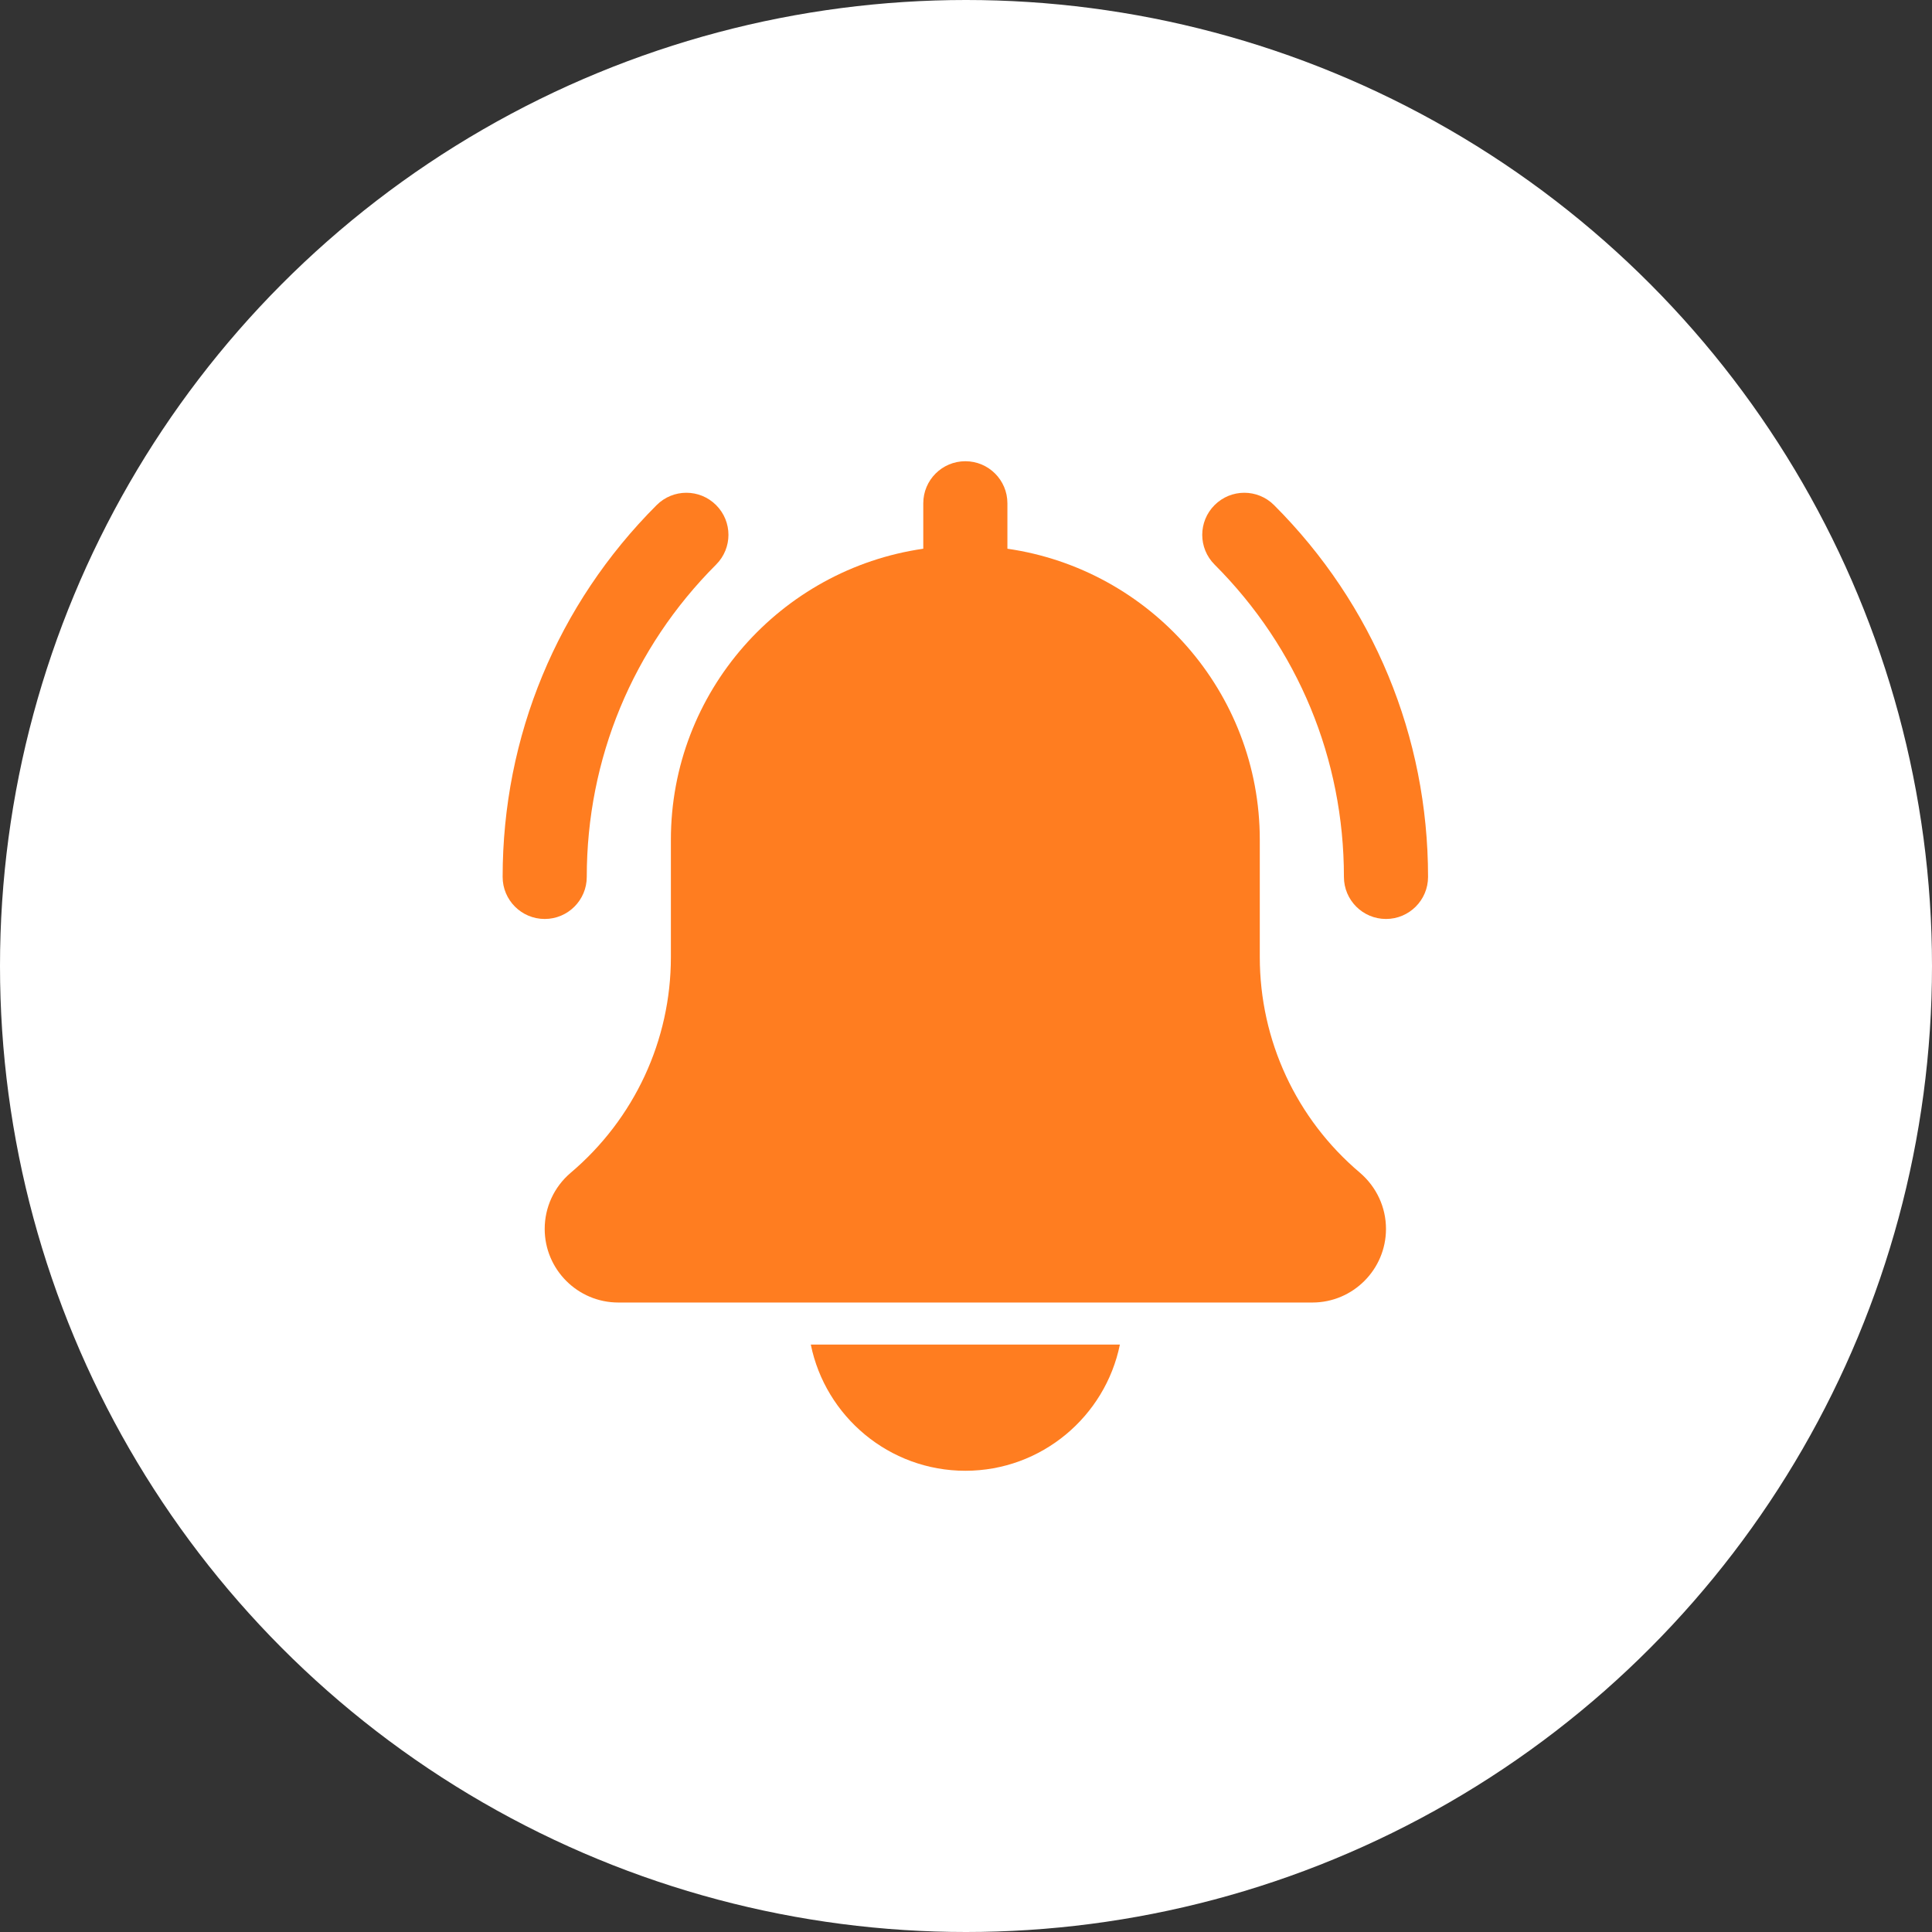 <svg width="500" height="500" viewBox="0 0 500 500" fill="none" xmlns="http://www.w3.org/2000/svg">
<rect x="0" y="0" width="500" height="500" fill="#333333" stroke="none"/>
<circle cx="250" cy="250" r="250" fill="white"/>
<g clip-path="url(#clip0_6699_6994)">
<path d="M358.692 237.829C352.682 237.829 347.806 232.953 347.806 226.943C347.806 196.407 335.918 167.711 314.33 146.112C310.075 141.856 310.075 134.977 314.33 130.719C318.586 126.463 325.467 126.463 329.723 130.719C355.427 156.421 369.578 190.595 369.578 226.943C369.578 232.953 364.702 237.829 358.692 237.829Z" fill="#FF7D20"/>
<path d="M140.968 237.829C134.96 237.829 130.082 232.953 130.082 226.943C130.082 190.595 144.235 156.421 169.937 130.719C174.192 126.463 181.073 126.463 185.329 130.719C189.587 134.977 189.587 141.856 185.329 146.112C163.741 167.699 151.855 196.407 151.855 226.943C151.855 232.953 146.977 237.829 140.968 237.829Z" fill="#FF7D20"/>
<path d="M351.933 303.485C335.472 289.572 326.033 269.236 326.033 247.692V217.341C326.033 179.034 297.577 147.322 260.716 142.009V130.251C260.716 124.231 255.838 119.365 249.83 119.365C243.821 119.365 238.943 124.231 238.943 130.251V142.009C202.072 147.322 173.625 179.034 173.625 217.341V247.692C173.625 269.236 164.187 289.572 147.63 303.571C143.395 307.197 140.967 312.465 140.967 318.038C140.967 328.545 149.512 337.091 160.019 337.091H339.642C350.147 337.091 358.692 328.545 358.692 318.038C358.692 312.465 356.264 307.197 351.933 303.485Z" fill="#FF7D20"/>
<path d="M249.83 380.635C269.544 380.635 286.037 366.58 289.826 347.976H209.834C213.621 366.58 230.114 380.635 249.83 380.635Z" fill="#FF7D20"/>
</g>
<defs>
<clipPath id="clip0_6699_6994">
<rect width="261.27" height="261.27" fill="white" transform="translate(119.365 119.365)"/>
</clipPath>
</defs>
</svg>
